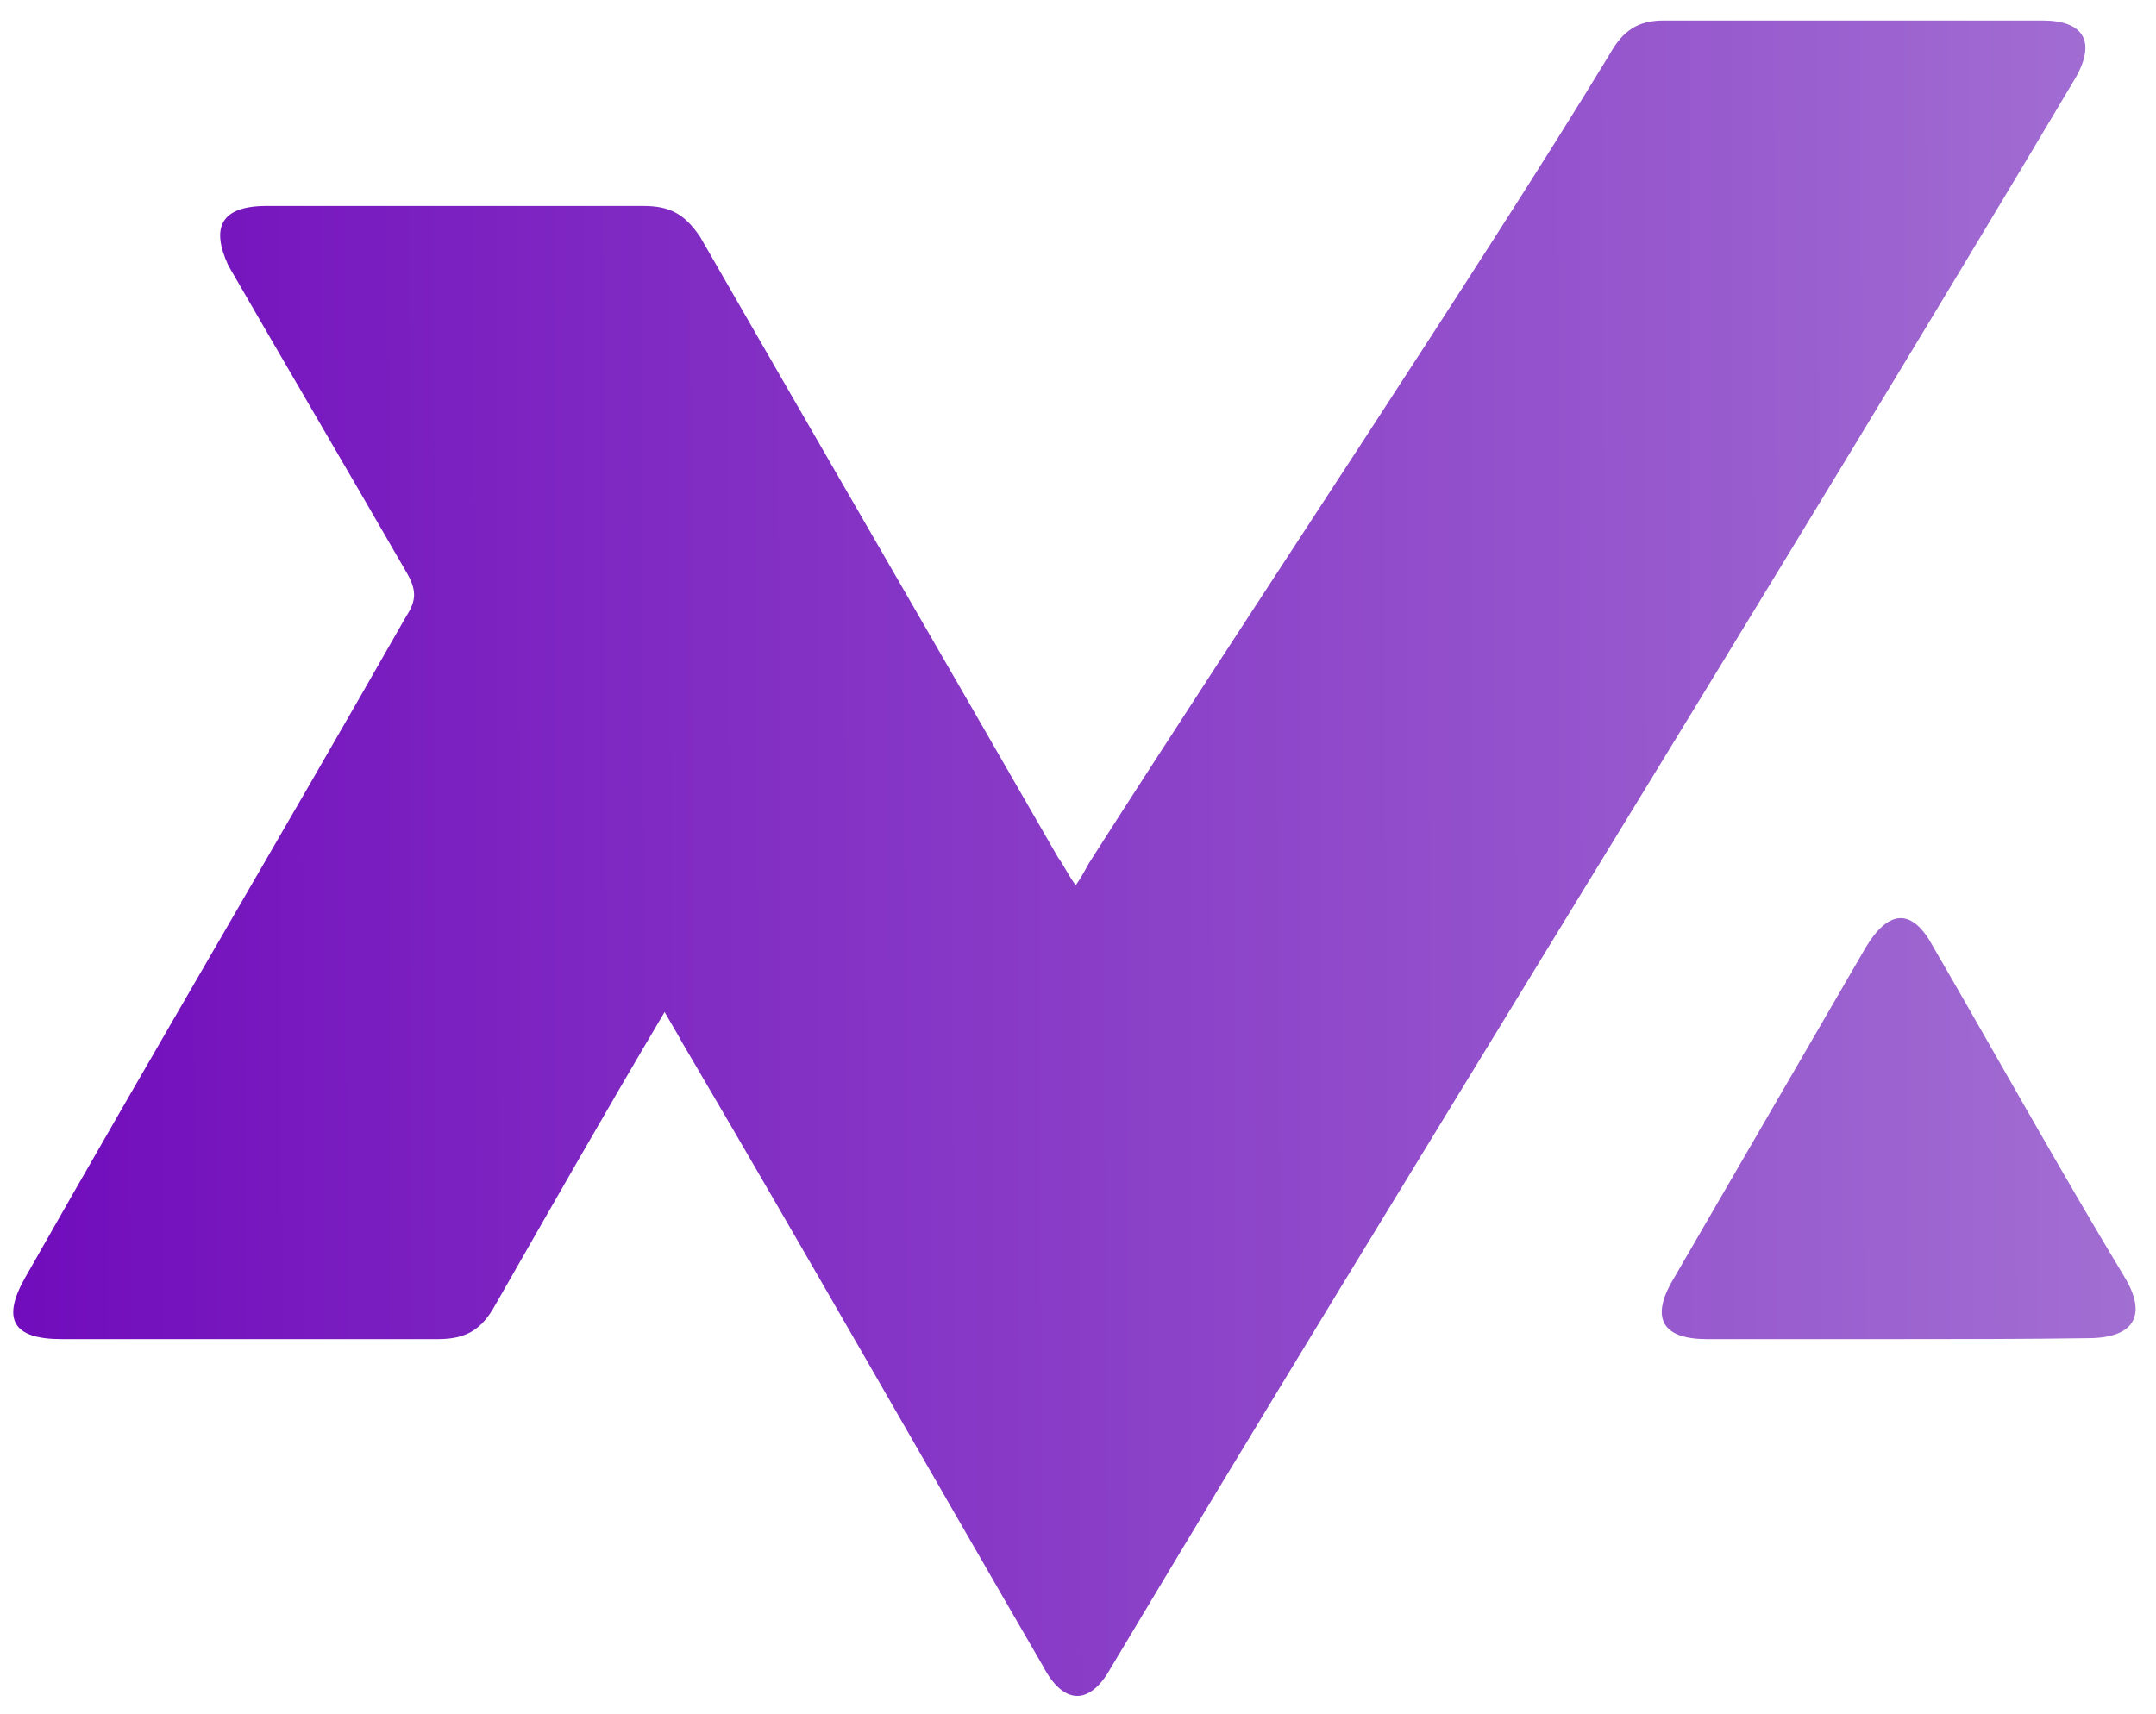 <svg xmlns="http://www.w3.org/2000/svg" xmlns:xlink="http://www.w3.org/1999/xlink" id="Layer_1" x="0px" y="0px" viewBox="0 0 231.3 183.9" style="enable-background:new 0 0 231.3 183.9;" xml:space="preserve"><style type="text/css">	.st0{fill:url(#SVGID_1_);}	.st1{fill:url(#SVGID_00000183939489974491508660000011336565411650205587_);}</style><g>			<linearGradient id="SVGID_1_" gradientUnits="userSpaceOnUse" x1="1.038" y1="93.792" x2="314.969" y2="94.636" gradientTransform="matrix(1 0 0 -1 0 186.265)">		<stop offset="0" style="stop-color:#710CBC"></stop>		<stop offset="1" style="stop-color:#B493DB"></stop>	</linearGradient>	<path class="st0" d="M71.3,108.6c-6.4,10.8-12.2,21-18.2,31.5c-1.4,2.5-3,3.6-6.1,3.6c-13.5,0-26.8,0-40.4,0  c-5.3,0-6.4-2.2-3.9-6.6c13.5-23.8,27.4-47.3,40.9-71c1.1-1.7,1.1-2.8,0-4.7c-6.4-11.1-12.7-21.8-19.1-32.9  c-1.9-4.1-0.8-6.4,4.1-6.4c13.5,0,27.1,0,40.4,0c2.8,0,4.4,0.8,6.1,3.3c12.7,22.1,25.7,44.5,38.4,66.6c0.6,0.8,1.1,1.9,1.9,3  c0.8-1.1,1.1-1.9,1.7-2.8C134,65.7,158.6,29,172.7,5.8c1.4-2.5,3-3.6,5.8-3.6c13.5,0,27.1,0,40.6,0c4.4,0,5.8,2.2,3.6,6.1  c-31,52.2-73.2,119.9-103.6,170.8c-2.2,3.9-5,3.9-7.2-0.3c-13-22.4-25.7-44.8-38.7-66.9C72.6,110.8,72.1,110,71.3,108.6z"></path>			<linearGradient id="SVGID_00000038415301802458793020000003315556816405523627_" gradientUnits="userSpaceOnUse" x1="1.117" y1="64.541" x2="315.048" y2="65.385" gradientTransform="matrix(1 0 0 -1 0 186.265)">		<stop offset="0" style="stop-color:#710CBC"></stop>		<stop offset="1" style="stop-color:#B493DB"></stop>	</linearGradient>	<path style="fill:url(#SVGID_00000038415301802458793020000003315556816405523627_);" d="M203.6,143.7c-6.9,0-13.5,0-20.5,0  c-4.7,0-6.1-2.2-3.6-6.4c6.9-11.9,13.8-23.8,20.7-35.7c2.5-4.1,5-4.1,7.2,0c6.9,11.9,13.5,23.8,20.5,35.4c2.5,4.1,1.1,6.6-3.9,6.6  C217.2,143.7,210.6,143.7,203.6,143.7z"></path></g></svg>